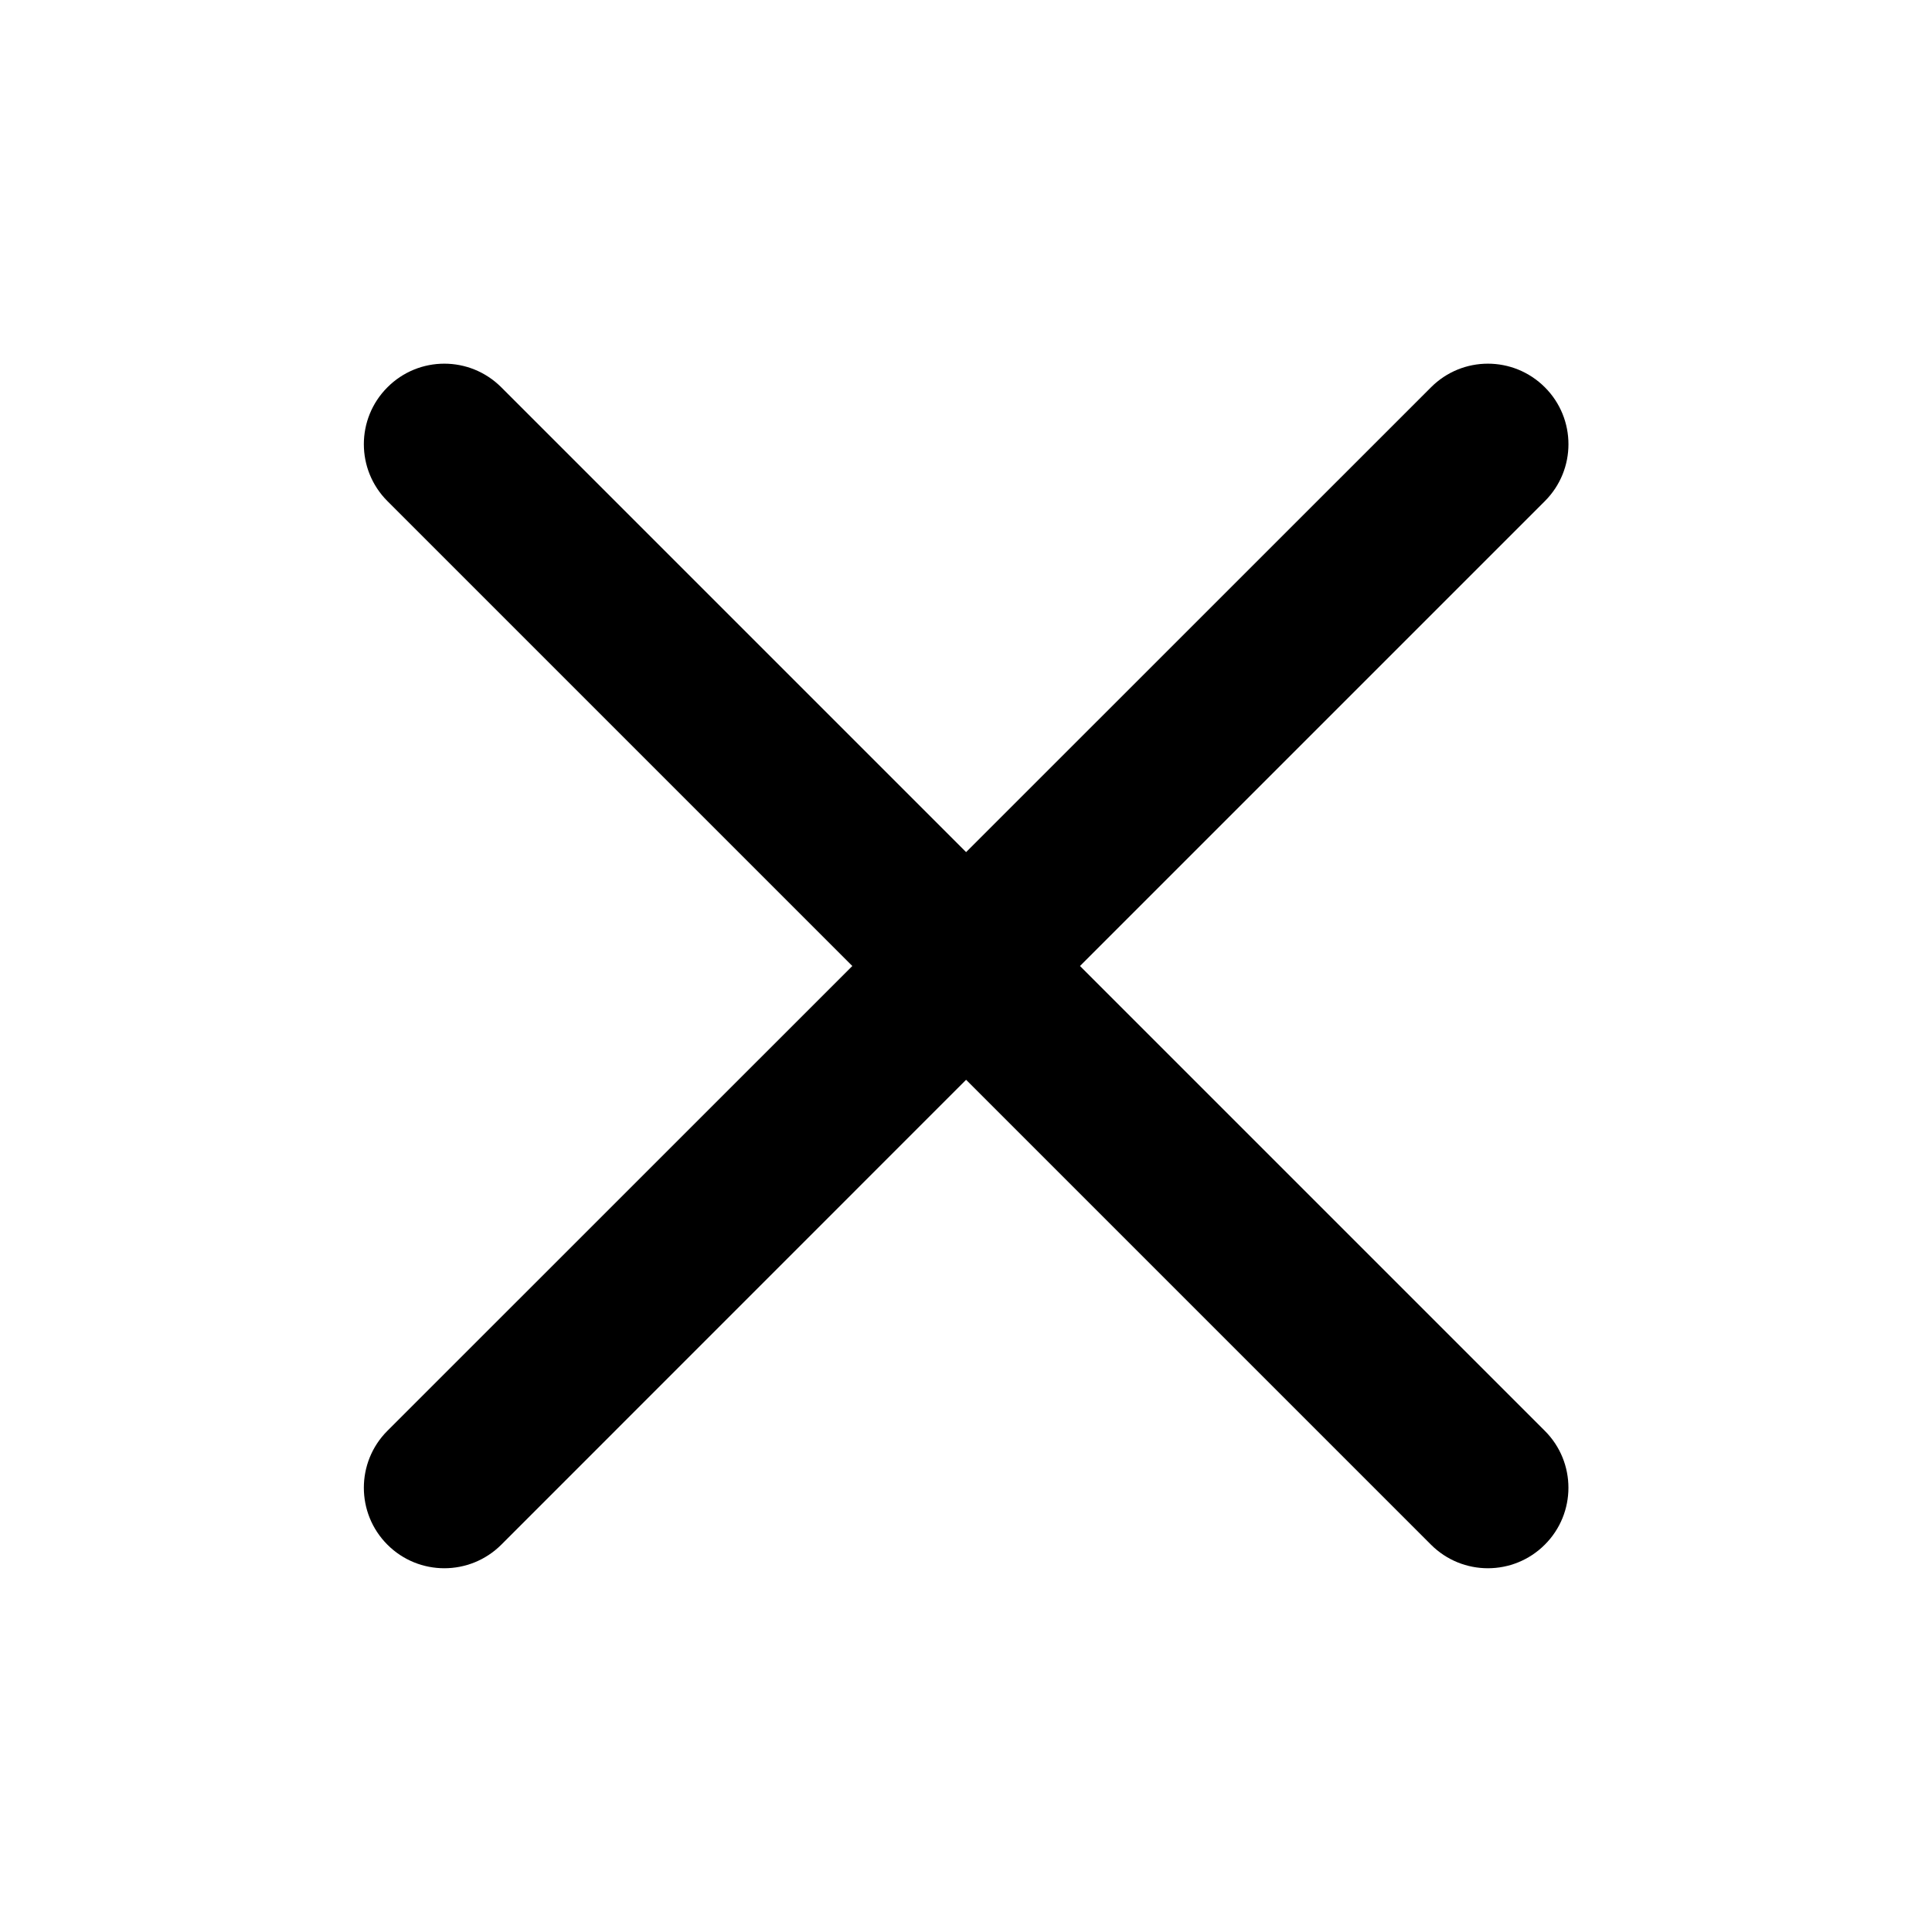 <svg width="19" height="19" viewBox="0 0 19 19" fill="none" xmlns="http://www.w3.org/2000/svg">
<path d="M4.93 3.809C4.62 3.499 4.119 3.499 3.81 3.809C3.501 4.118 3.501 4.619 3.81 4.928L8.382 9.5L3.81 14.071C3.501 14.38 3.501 14.882 3.81 15.191C4.119 15.5 4.62 15.5 4.93 15.191L9.501 10.619L14.073 15.191C14.382 15.5 14.883 15.5 15.192 15.191C15.502 14.882 15.502 14.38 15.192 14.071L10.621 9.5L15.193 4.928C15.502 4.619 15.502 4.118 15.193 3.809C14.883 3.499 14.382 3.499 14.073 3.809L9.501 8.38L4.93 3.809Z" fill="black"/>
</svg>
